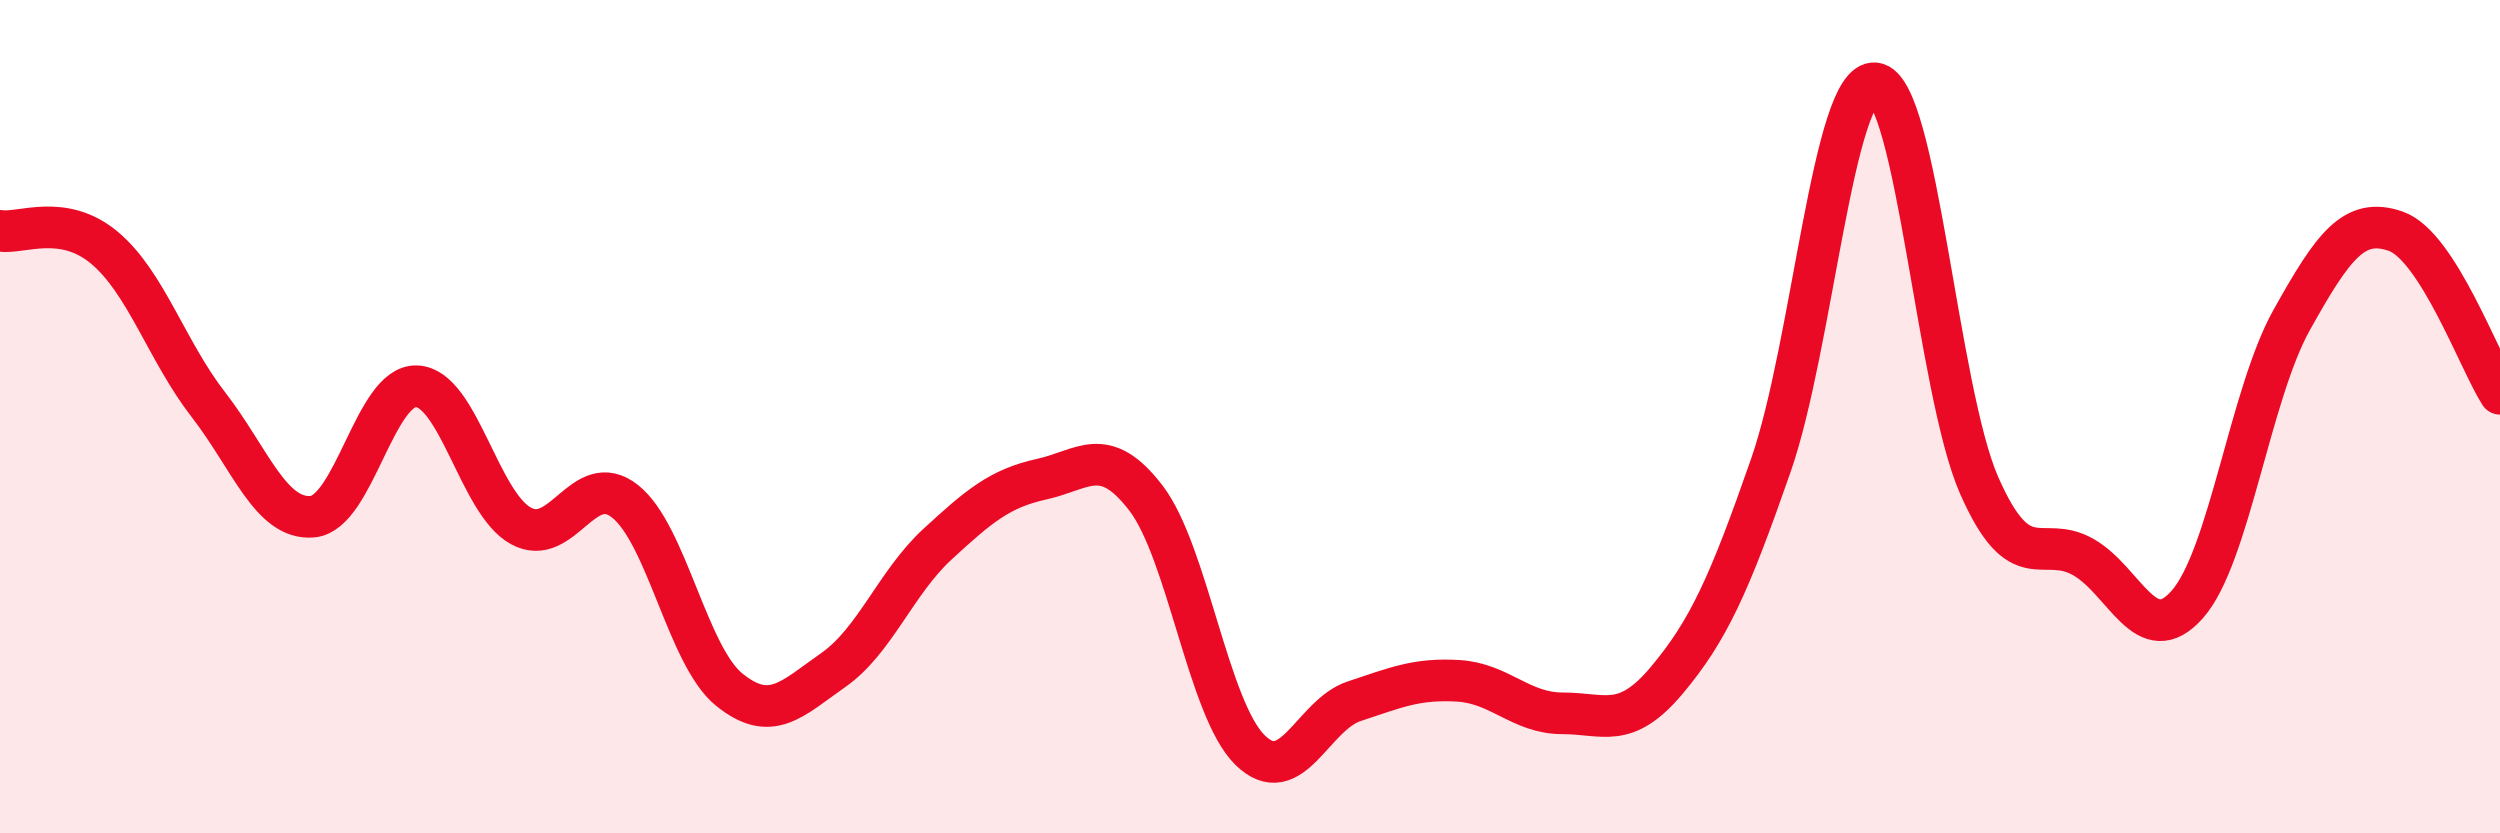 
    <svg width="60" height="20" viewBox="0 0 60 20" xmlns="http://www.w3.org/2000/svg">
      <path
        d="M 0,5.54 C 0.5,5.62 1.5,5.11 2.5,5.94 C 3.5,6.77 4,8.42 5,9.71 C 6,11 6.5,12.49 7.5,12.4 C 8.5,12.31 9,9.23 10,9.27 C 11,9.31 11.5,12.07 12.5,12.62 C 13.5,13.17 14,11.24 15,12.03 C 16,12.82 16.5,15.74 17.5,16.55 C 18.5,17.36 19,16.78 20,16.08 C 21,15.38 21.5,13.98 22.5,13.06 C 23.5,12.14 24,11.72 25,11.5 C 26,11.28 26.5,10.65 27.5,11.95 C 28.5,13.25 29,17.02 30,18 C 31,18.98 31.5,17.16 32.5,16.83 C 33.5,16.5 34,16.28 35,16.34 C 36,16.4 36.5,17.12 37.5,17.12 C 38.5,17.12 39,17.52 40,16.33 C 41,15.14 41.5,14.04 42.5,11.17 C 43.5,8.3 44,1.9 45,2 C 46,2.1 46.5,9.38 47.5,11.65 C 48.5,13.92 49,12.8 50,13.37 C 51,13.94 51.5,15.64 52.5,14.5 C 53.5,13.36 54,9.47 55,7.68 C 56,5.89 56.5,5.2 57.5,5.55 C 58.5,5.9 59.5,8.67 60,9.45L60 20L0 20Z"
        fill="#EB0A25"
        opacity="0.1"
        stroke-linecap="round"
        stroke-linejoin="round"
      />
      <path
        d="M 0,5.54 C 0.5,5.62 1.5,5.11 2.5,5.94 C 3.5,6.77 4,8.42 5,9.71 C 6,11 6.5,12.49 7.5,12.4 C 8.5,12.31 9,9.23 10,9.27 C 11,9.31 11.5,12.07 12.5,12.62 C 13.5,13.17 14,11.24 15,12.03 C 16,12.82 16.5,15.74 17.5,16.55 C 18.5,17.36 19,16.78 20,16.08 C 21,15.38 21.5,13.98 22.5,13.06 C 23.5,12.14 24,11.72 25,11.5 C 26,11.28 26.5,10.65 27.5,11.95 C 28.5,13.25 29,17.02 30,18 C 31,18.98 31.5,17.16 32.5,16.83 C 33.5,16.5 34,16.28 35,16.34 C 36,16.4 36.5,17.12 37.5,17.12 C 38.5,17.12 39,17.52 40,16.33 C 41,15.14 41.5,14.04 42.5,11.17 C 43.5,8.3 44,1.9 45,2 C 46,2.1 46.5,9.38 47.5,11.65 C 48.5,13.92 49,12.8 50,13.37 C 51,13.94 51.5,15.64 52.5,14.5 C 53.5,13.36 54,9.47 55,7.68 C 56,5.89 56.5,5.2 57.5,5.55 C 58.5,5.9 59.5,8.67 60,9.45"
        stroke="#EB0A25"
        stroke-width="1"
        fill="none"
        stroke-linecap="round"
        stroke-linejoin="round"
      />
    </svg>
  